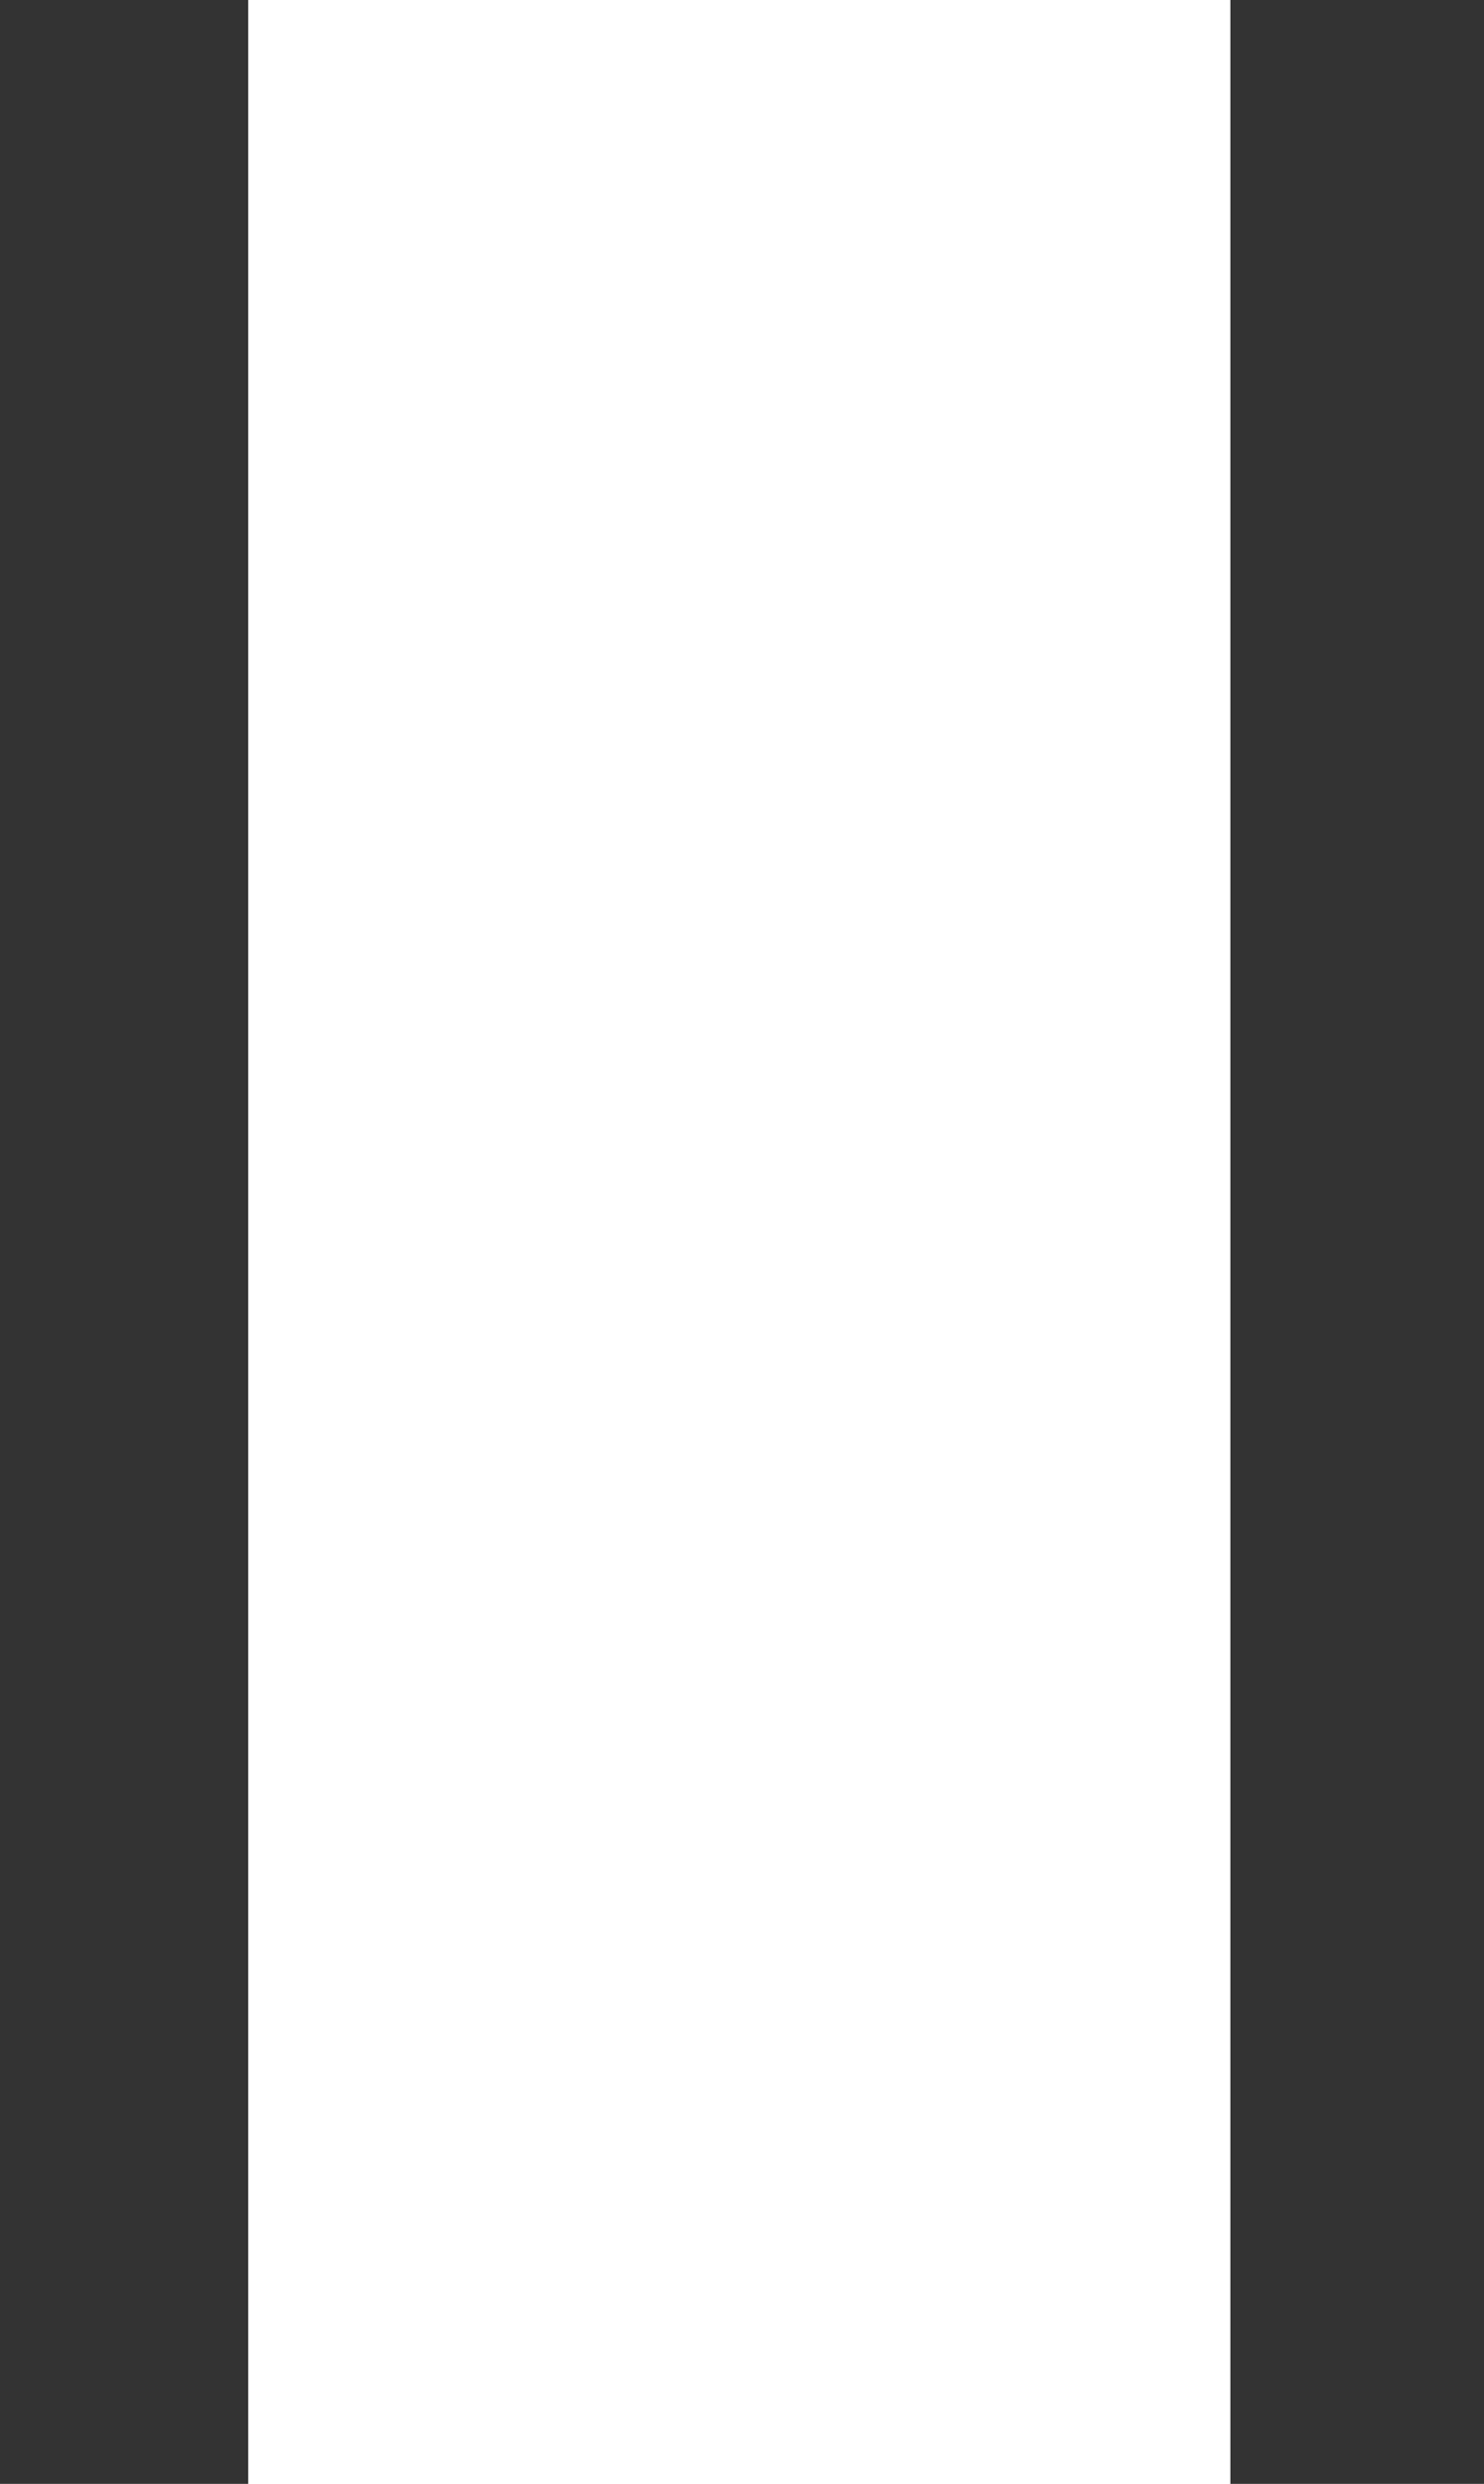 <svg xmlns="http://www.w3.org/2000/svg" viewBox="0 0 8.25 13.8"><defs><style>.a{fill:#333;}</style></defs><path class="a" d="M1.11-13.68h13.8v-1.41H1.11Zm0,6.84h13.8V-8.22H1.11Z" transform="translate(-6.84 -1.11) rotate(90)"/></svg>
